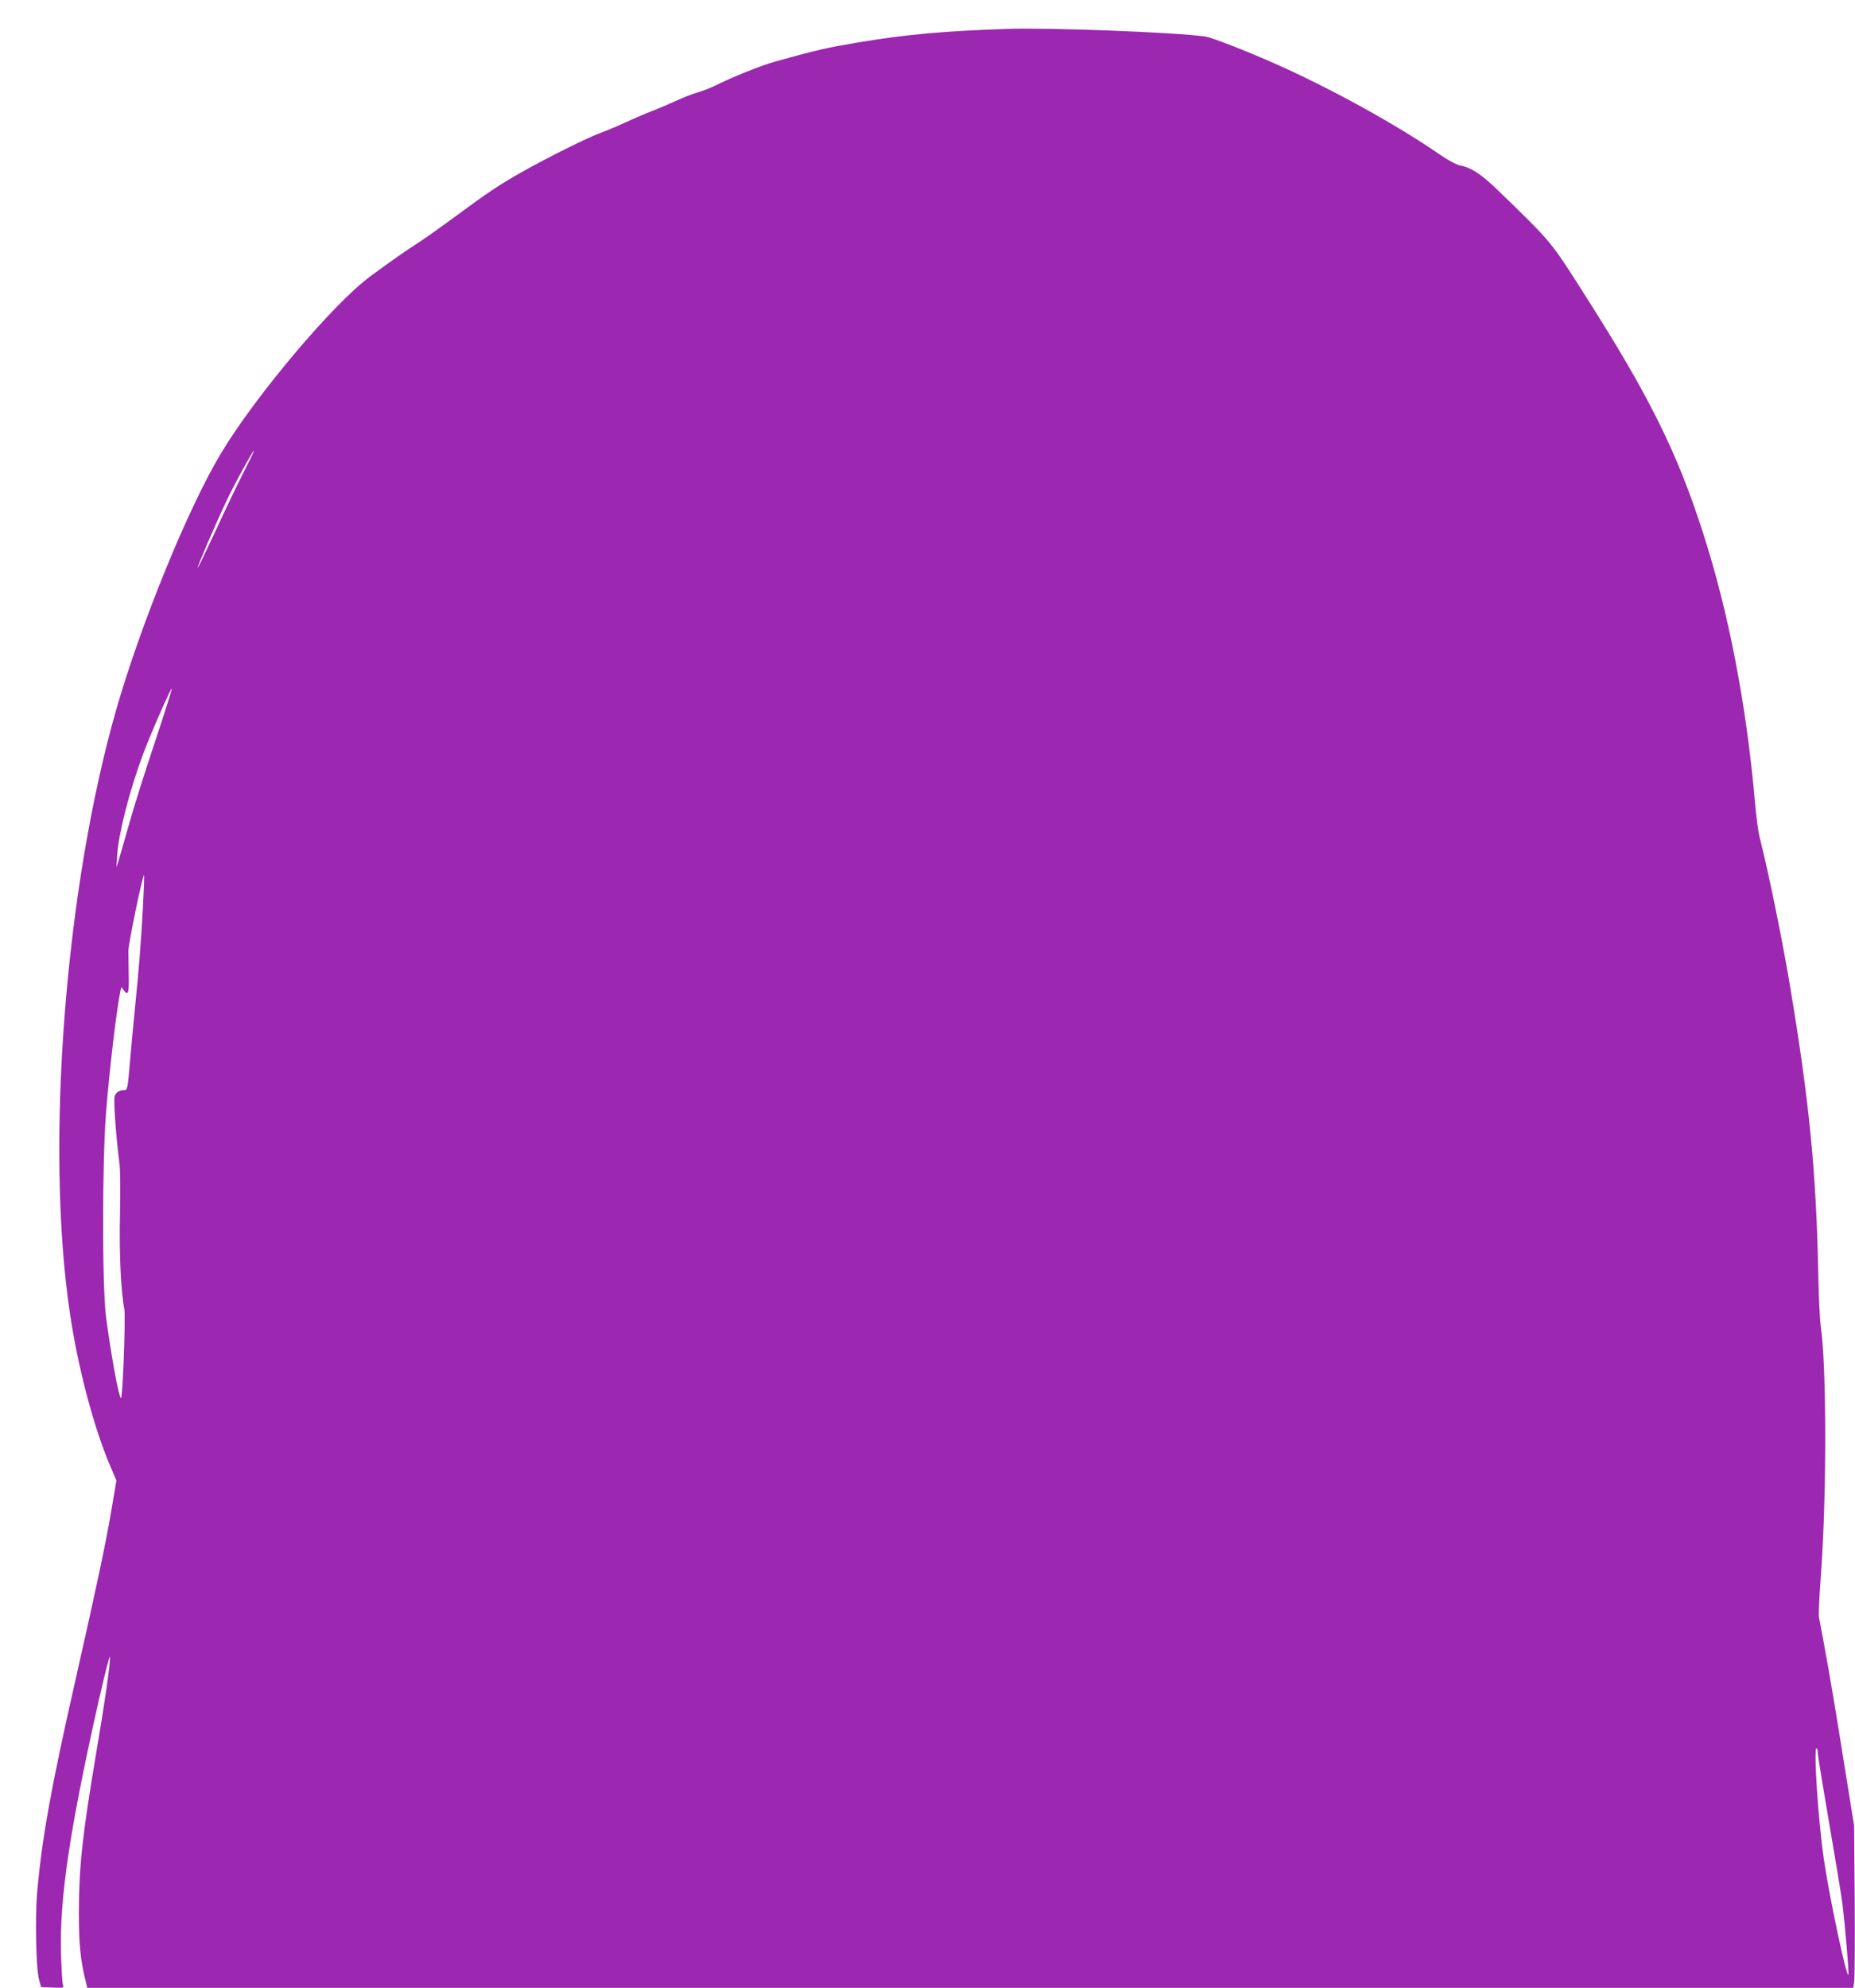 <?xml version="1.0" standalone="no"?>
<!DOCTYPE svg PUBLIC "-//W3C//DTD SVG 20010904//EN"
 "http://www.w3.org/TR/2001/REC-SVG-20010904/DTD/svg10.dtd">
<svg version="1.0" xmlns="http://www.w3.org/2000/svg"
 width="1195pt" height="1280pt" viewBox="0 0 1195 1280"
 preserveAspectRatio="xMidYMid meet">
<g transform="translate(0,1280) scale(0.1,-0.1)"
fill="#9c27b0" stroke="none">
<path d="M6490 12614 c-401 -13 -659 -36 -972 -89 -185 -31 -250 -45 -523
-121 -88 -24 -277 -100 -385 -154 -30 -15 -82 -35 -115 -45 -33 -9 -94 -33
-135 -52 -41 -19 -113 -50 -160 -68 -47 -18 -125 -52 -175 -75 -49 -23 -119
-52 -155 -65 -87 -32 -344 -160 -507 -252 -152 -86 -220 -132 -438 -293 -86
-63 -186 -134 -223 -158 -76 -48 -207 -140 -320 -224 -238 -176 -740 -772
-959 -1138 -211 -351 -513 -1090 -673 -1645 -331 -1152 -460 -2822 -299 -3895
52 -352 156 -742 263 -989 l36 -84 -35 -206 c-38 -221 -95 -487 -235 -1106
-152 -670 -209 -990 -240 -1332 -15 -162 -8 -496 11 -568 l14 -50 74 -3 c73
-3 73 -3 66 20 -4 13 -9 102 -12 198 -10 357 56 801 244 1634 38 165 69 290
71 278 5 -31 -31 -282 -88 -617 -89 -529 -111 -730 -112 -1025 0 -209 10 -313
44 -447 l10 -43 5689 0 5688 0 6 43 c3 23 5 258 3 522 l-4 480 -57 355 c-65
408 -96 592 -136 810 -16 85 -31 167 -34 182 -2 15 4 145 15 290 36 508 35
1331 -3 1579 -5 35 -12 174 -15 309 -13 680 -57 1130 -184 1890 -50 297 -139
733 -195 951 -8 31 -22 134 -30 230 -55 626 -170 1221 -336 1734 -165 513
-346 877 -750 1511 -232 365 -216 346 -562 682 -117 113 -178 153 -257 168
-19 4 -75 35 -125 69 -274 190 -708 429 -1059 584 -194 86 -410 170 -453 176
-190 27 -998 58 -1273 49z m-4920 -2854 c-38 -74 -120 -244 -181 -378 -62
-133 -114 -241 -116 -239 -4 5 115 282 183 425 52 112 175 335 180 329 2 -1
-28 -63 -66 -137z m-573 -1741 c-63 -189 -138 -425 -165 -524 -28 -99 -58
-202 -66 -230 l-16 -50 5 79 c9 140 79 415 167 651 51 136 179 427 185 421 2
-2 -47 -158 -110 -347z m-76 -1056 c-13 -235 -25 -391 -51 -648 -10 -104 -24
-248 -30 -320 -17 -208 -19 -215 -40 -215 -32 0 -51 -12 -61 -37 -9 -24 8
-263 31 -438 5 -38 6 -185 3 -325 -6 -245 6 -499 28 -610 9 -51 -11 -585 -22
-573 -16 18 -62 269 -96 523 -25 193 -25 994 0 1315 23 288 69 674 93 785 l6
25 17 -24 c27 -35 33 -15 30 102 -1 56 -2 125 -2 152 -1 46 93 498 101 490 2
-2 -1 -92 -7 -202z m10789 -5446 c0 -12 13 -98 29 -192 100 -588 120 -709 130
-785 17 -137 44 -451 38 -456 -13 -13 -121 494 -157 740 -37 249 -69 733 -47
719 4 -2 7 -14 7 -26z"/>
</g>
</svg>

